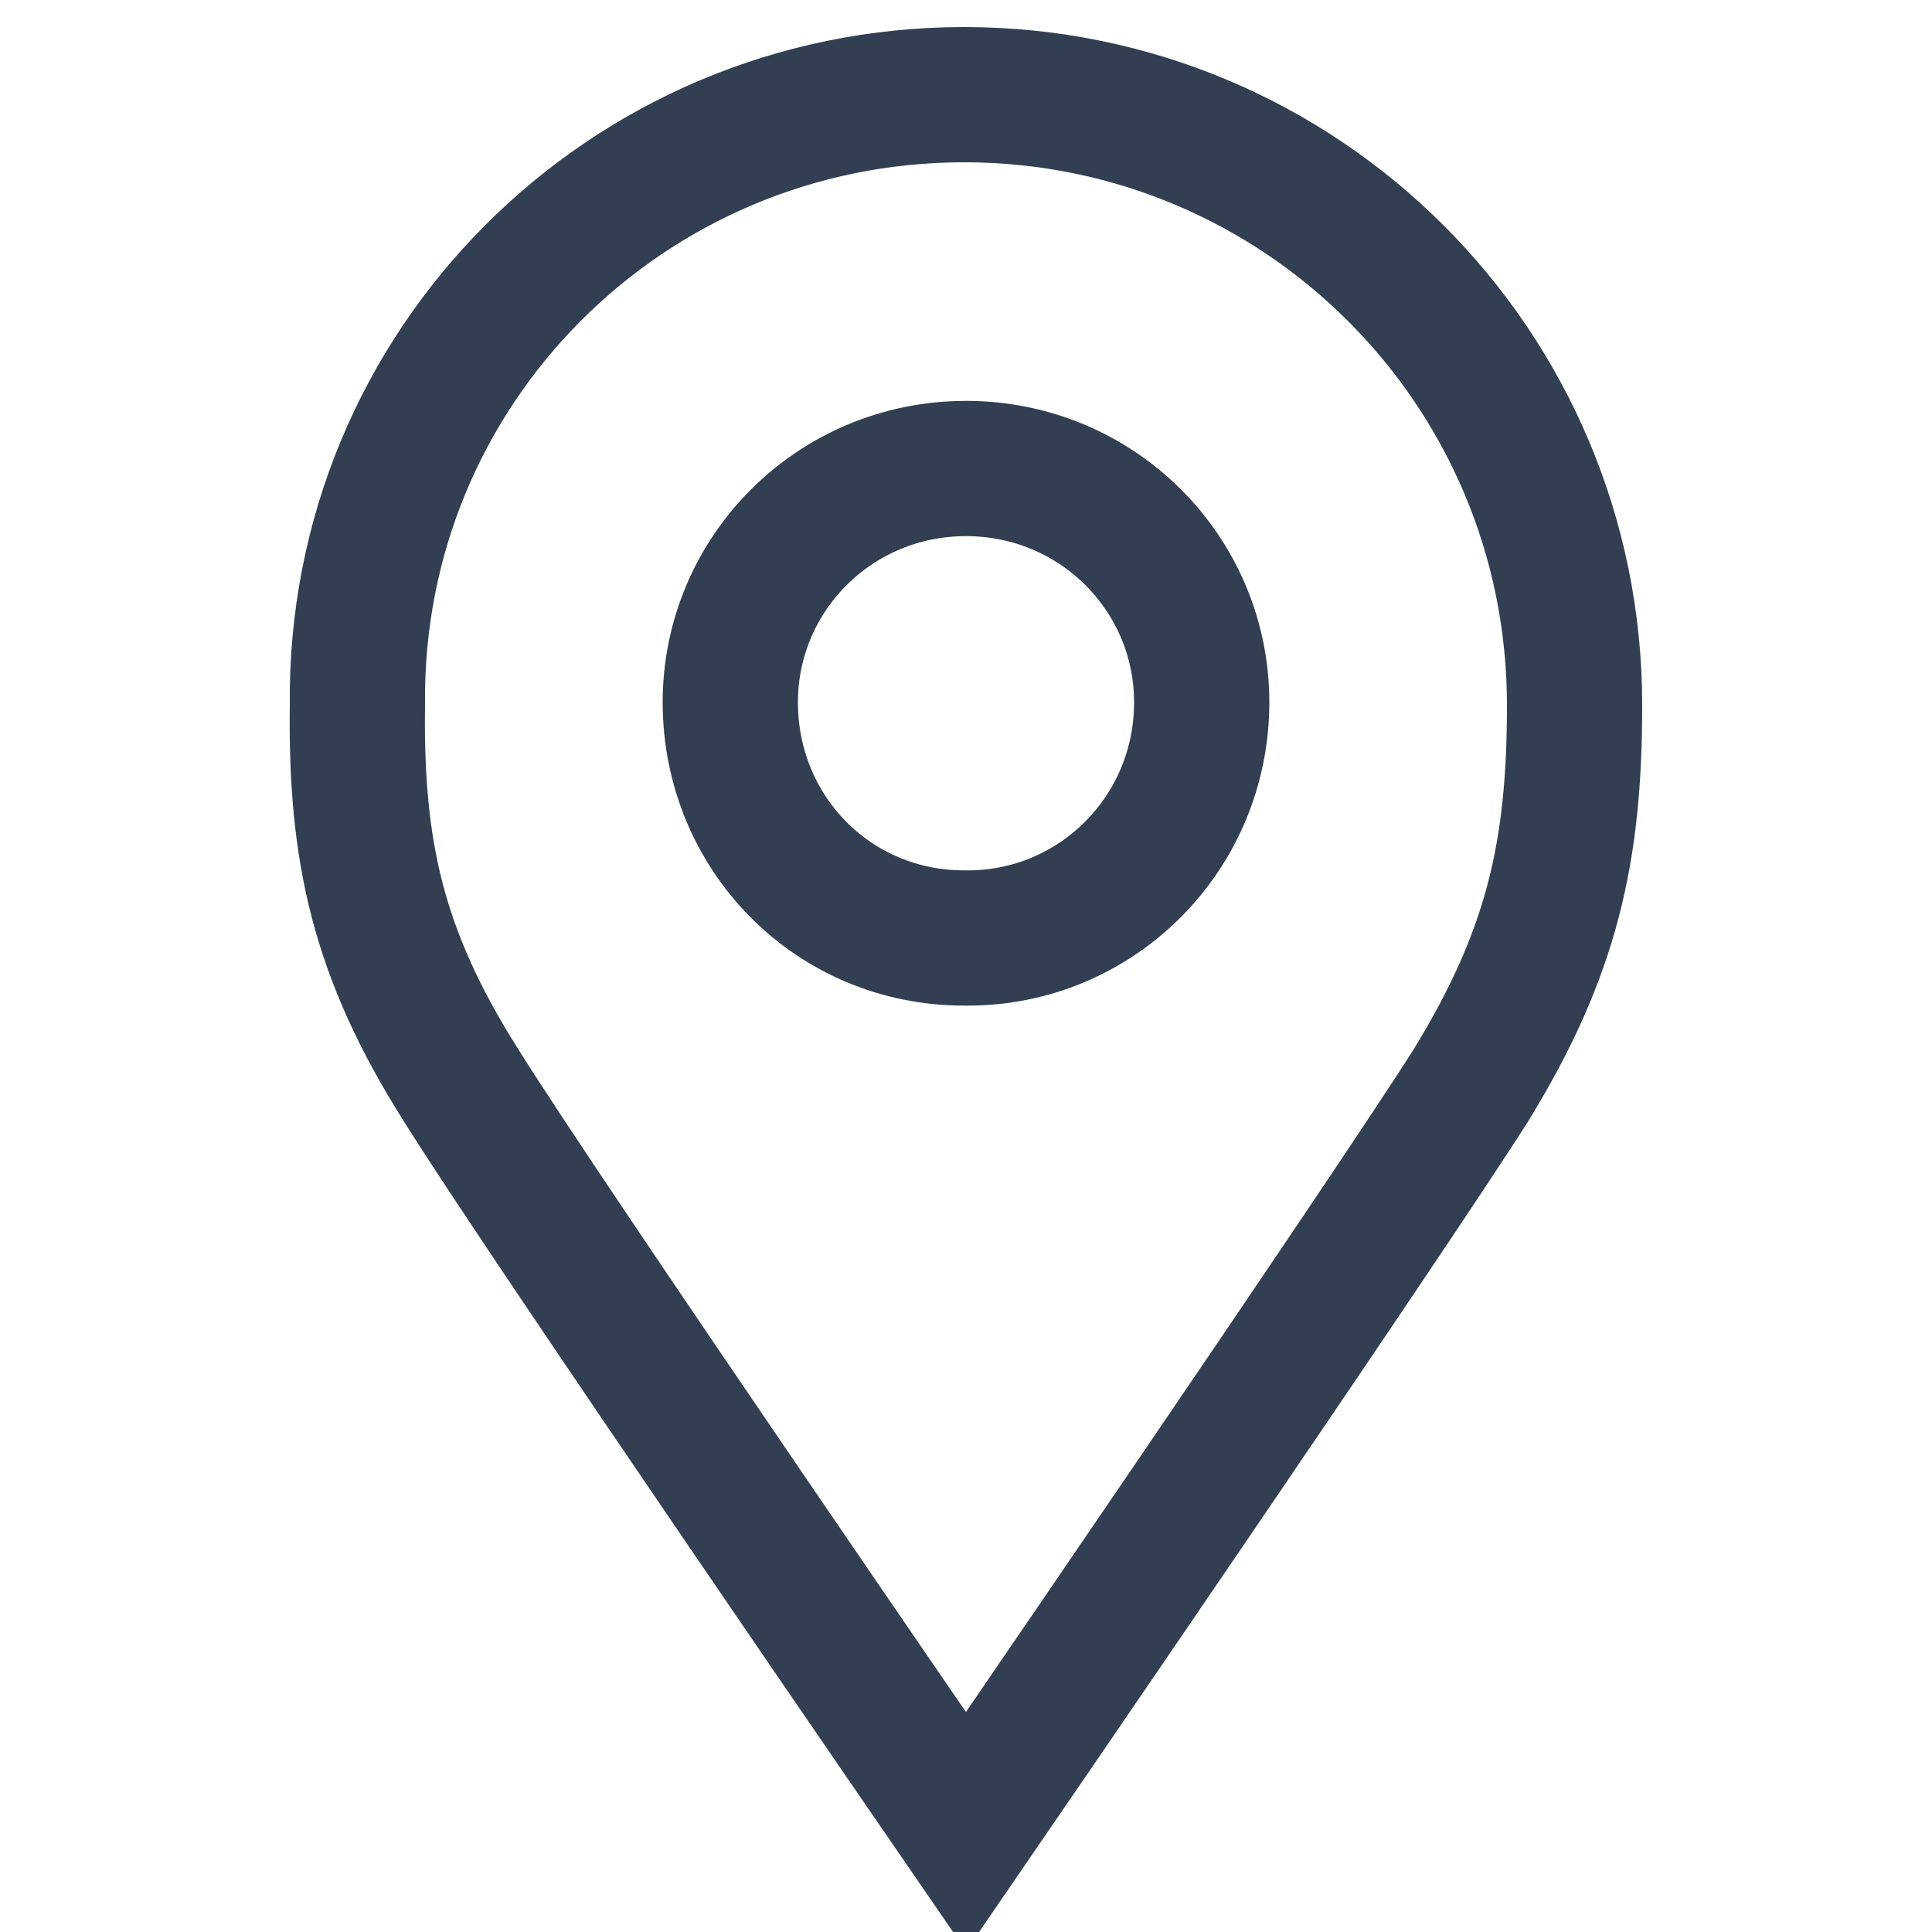 <svg xmlns="http://www.w3.org/2000/svg" width="200" height="200" viewBox="0 0 200 200" xml:space="preserve"><path fill="none" stroke="#323E52" stroke-width="14" stroke-miterlimit="10" d="M100 48.5c13.6 0 24.4 10.9 24.4 24.2 0 13.6-10.9 24.4-24.2 24.4h-.4c-13.6 0-24.2-10.9-24.2-24.4 0-13.3 10.8-24.2 24.4-24.2z"/><path fill="none" stroke="#323E52" stroke-width="14" stroke-miterlimit="10" d="M99.8 9.8C134.7 9.8 163 38 163 73c0 15.1-2.3 25.6-10.7 39.3-8.6 13.6-52.3 77.3-52.3 77.3s-43.9-63.8-52.3-77.3C39.1 98.7 36.8 88.1 37 73 36.6 38 64.9 9.8 99.8 9.8z"/></svg>